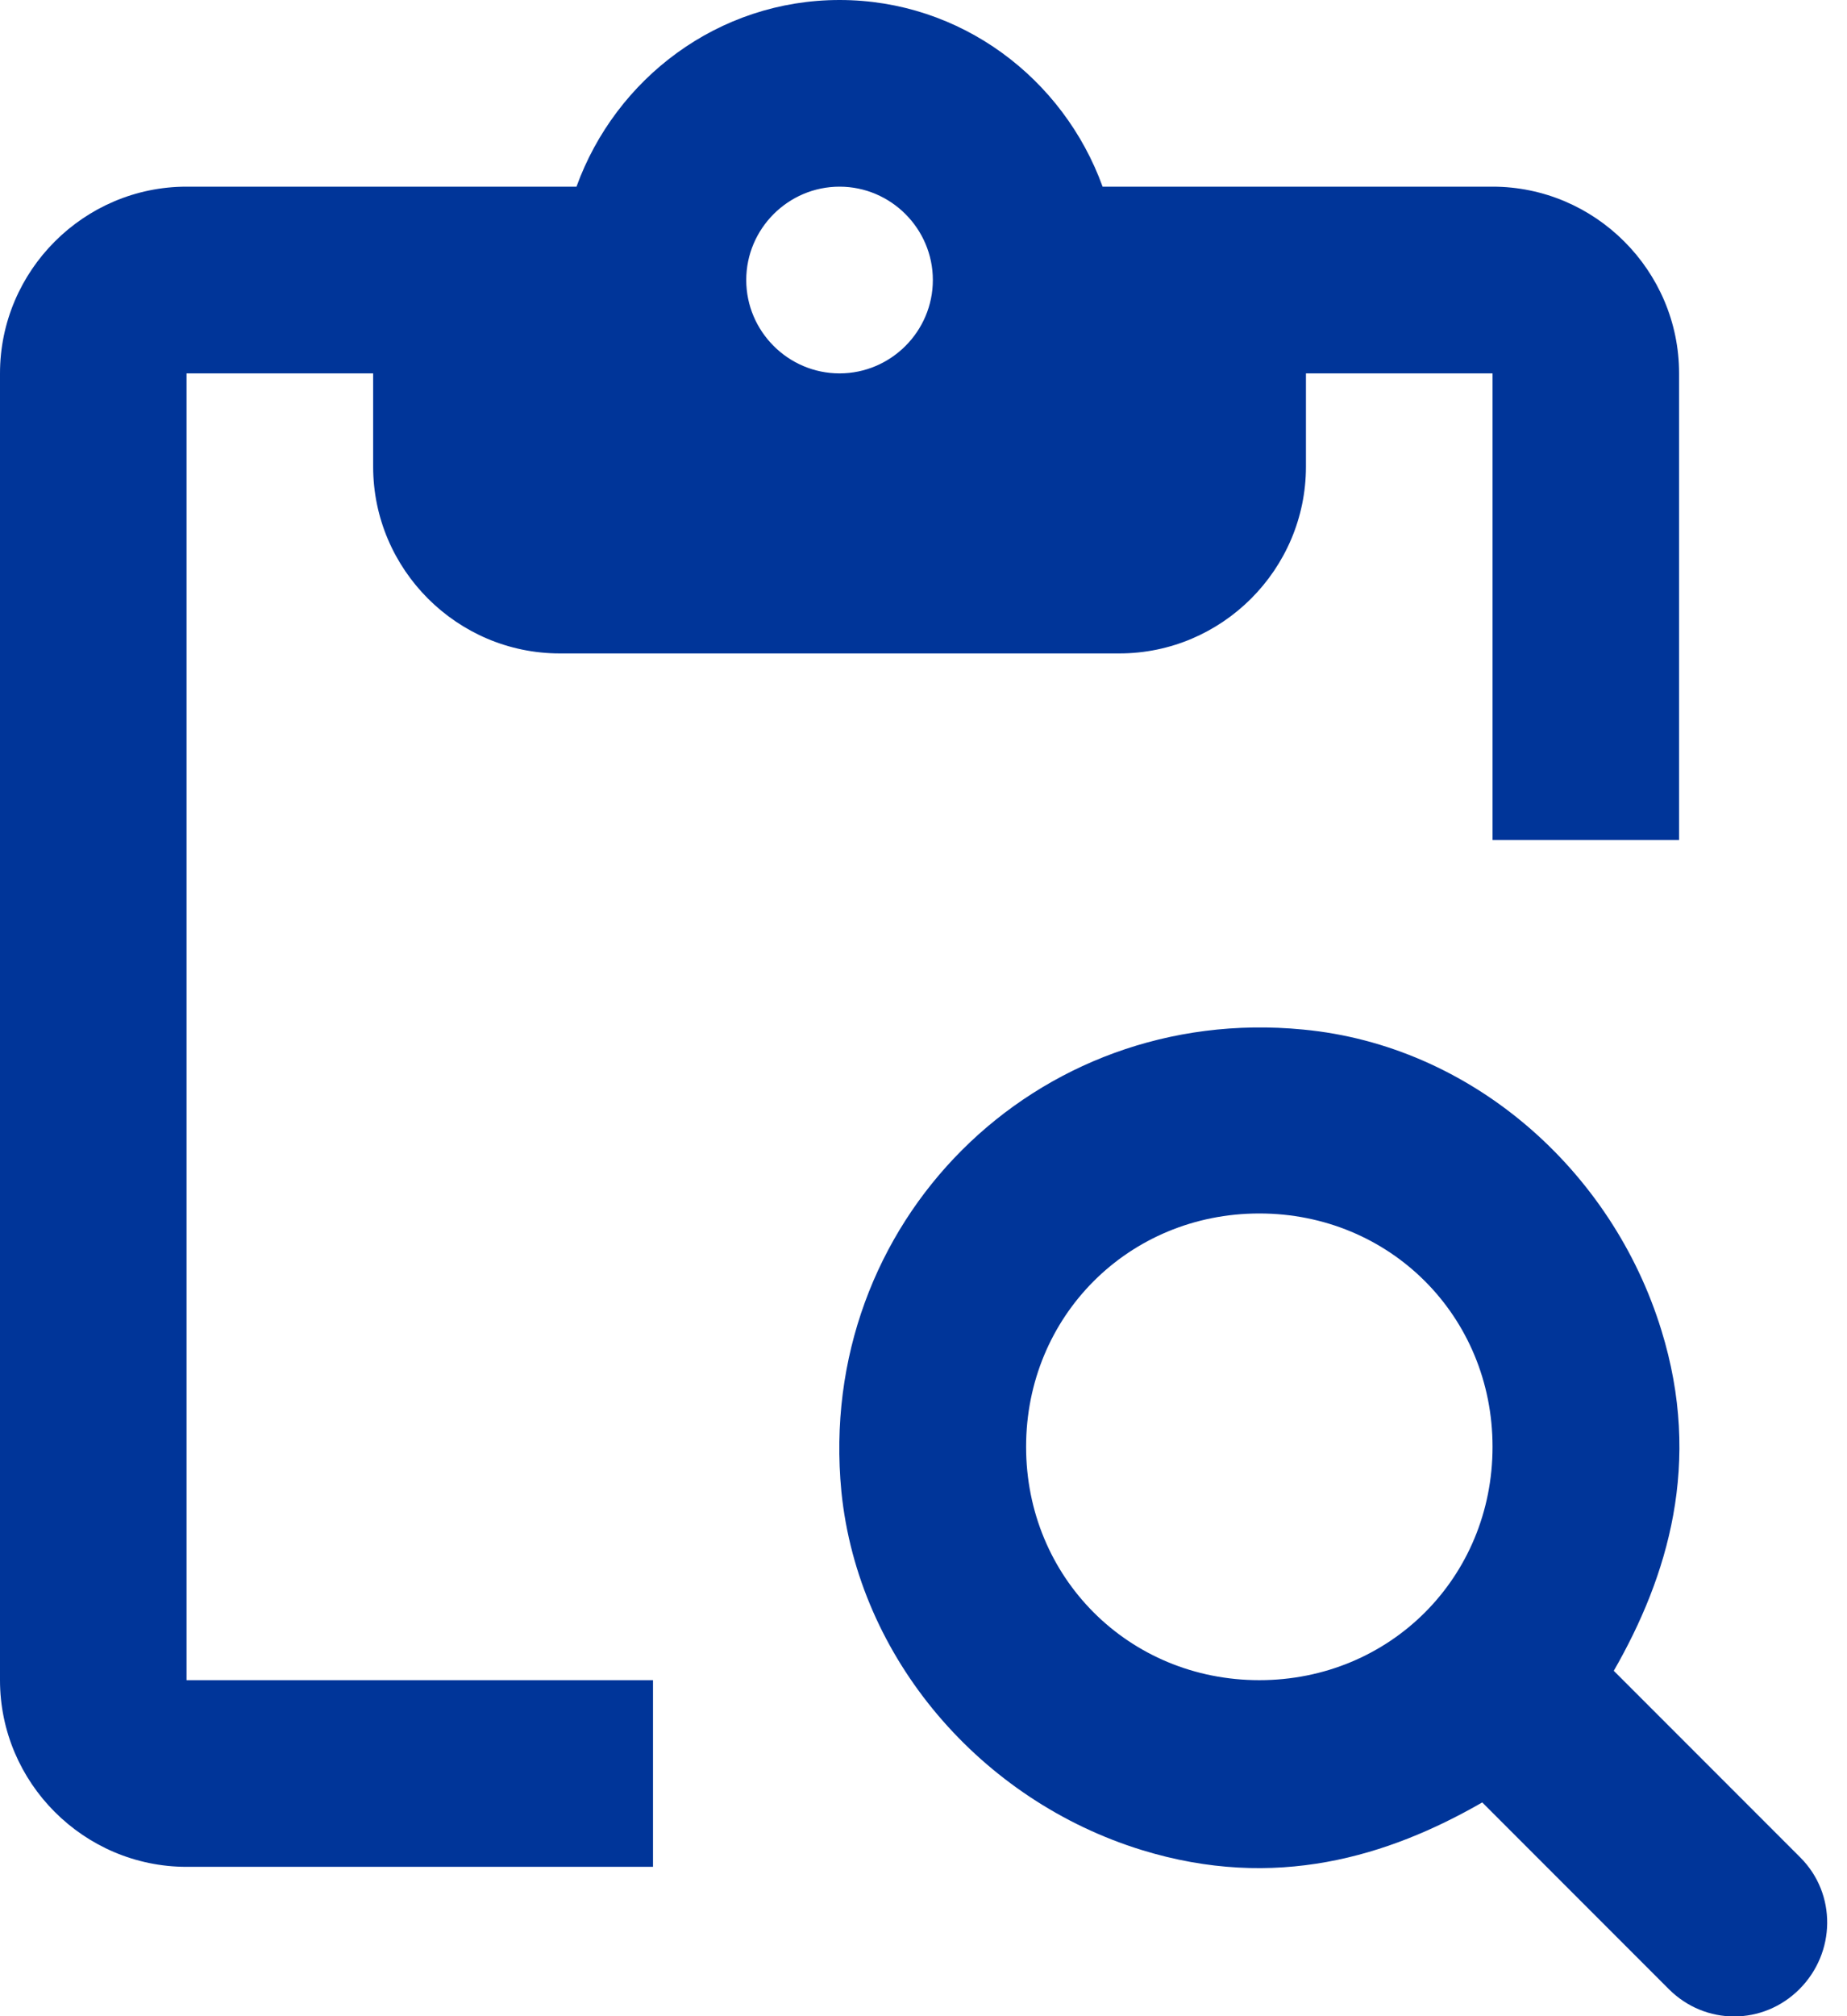 <?xml version="1.0" encoding="UTF-8"?> <svg xmlns="http://www.w3.org/2000/svg" width="33" height="36" viewBox="0 0 33 36" fill="none"><path d="M3.333 6.667H6.667V8.333C6.667 10.167 8.167 11.667 10 11.667H20C21.833 11.667 23.333 10.167 23.333 8.333V6.667H26.667V15H30V6.667C30 4.833 28.5 3.333 26.667 3.333H19.7C19 1.4 17.167 0 15 0C12.833 0 11 1.4 10.3 3.333H3.333C1.5 3.333 0 4.833 0 6.667V30C0 31.833 1.5 33.333 3.333 33.333H11.667V30H3.333V6.667ZM15 3.333C15.917 3.333 16.667 4.083 16.667 5C16.667 5.917 15.917 6.667 15 6.667C14.083 6.667 13.333 5.917 13.333 5C13.333 4.083 14.083 3.333 15 3.333Z" fill="#003599"></path><path d="M32.167 33.167L28.833 29.833C29.8 28.15 30.417 26.117 29.683 23.75C28.8 20.883 26.283 18.667 23.283 18.383C18.5 17.917 14.567 21.833 15.033 26.633C15.333 29.617 17.533 32.15 20.4 33.033C22.783 33.767 24.8 33.15 26.483 32.183L29.817 35.517C30.467 36.167 31.5 36.167 32.15 35.517C32.8 34.867 32.817 33.817 32.167 33.167ZM22.5 30C20.167 30 18.333 28.167 18.333 25.833C18.333 23.5 20.167 21.667 22.5 21.667C24.833 21.667 26.667 23.5 26.667 25.833C26.667 28.167 24.833 30 22.5 30Z" fill="#003599"></path></svg> 